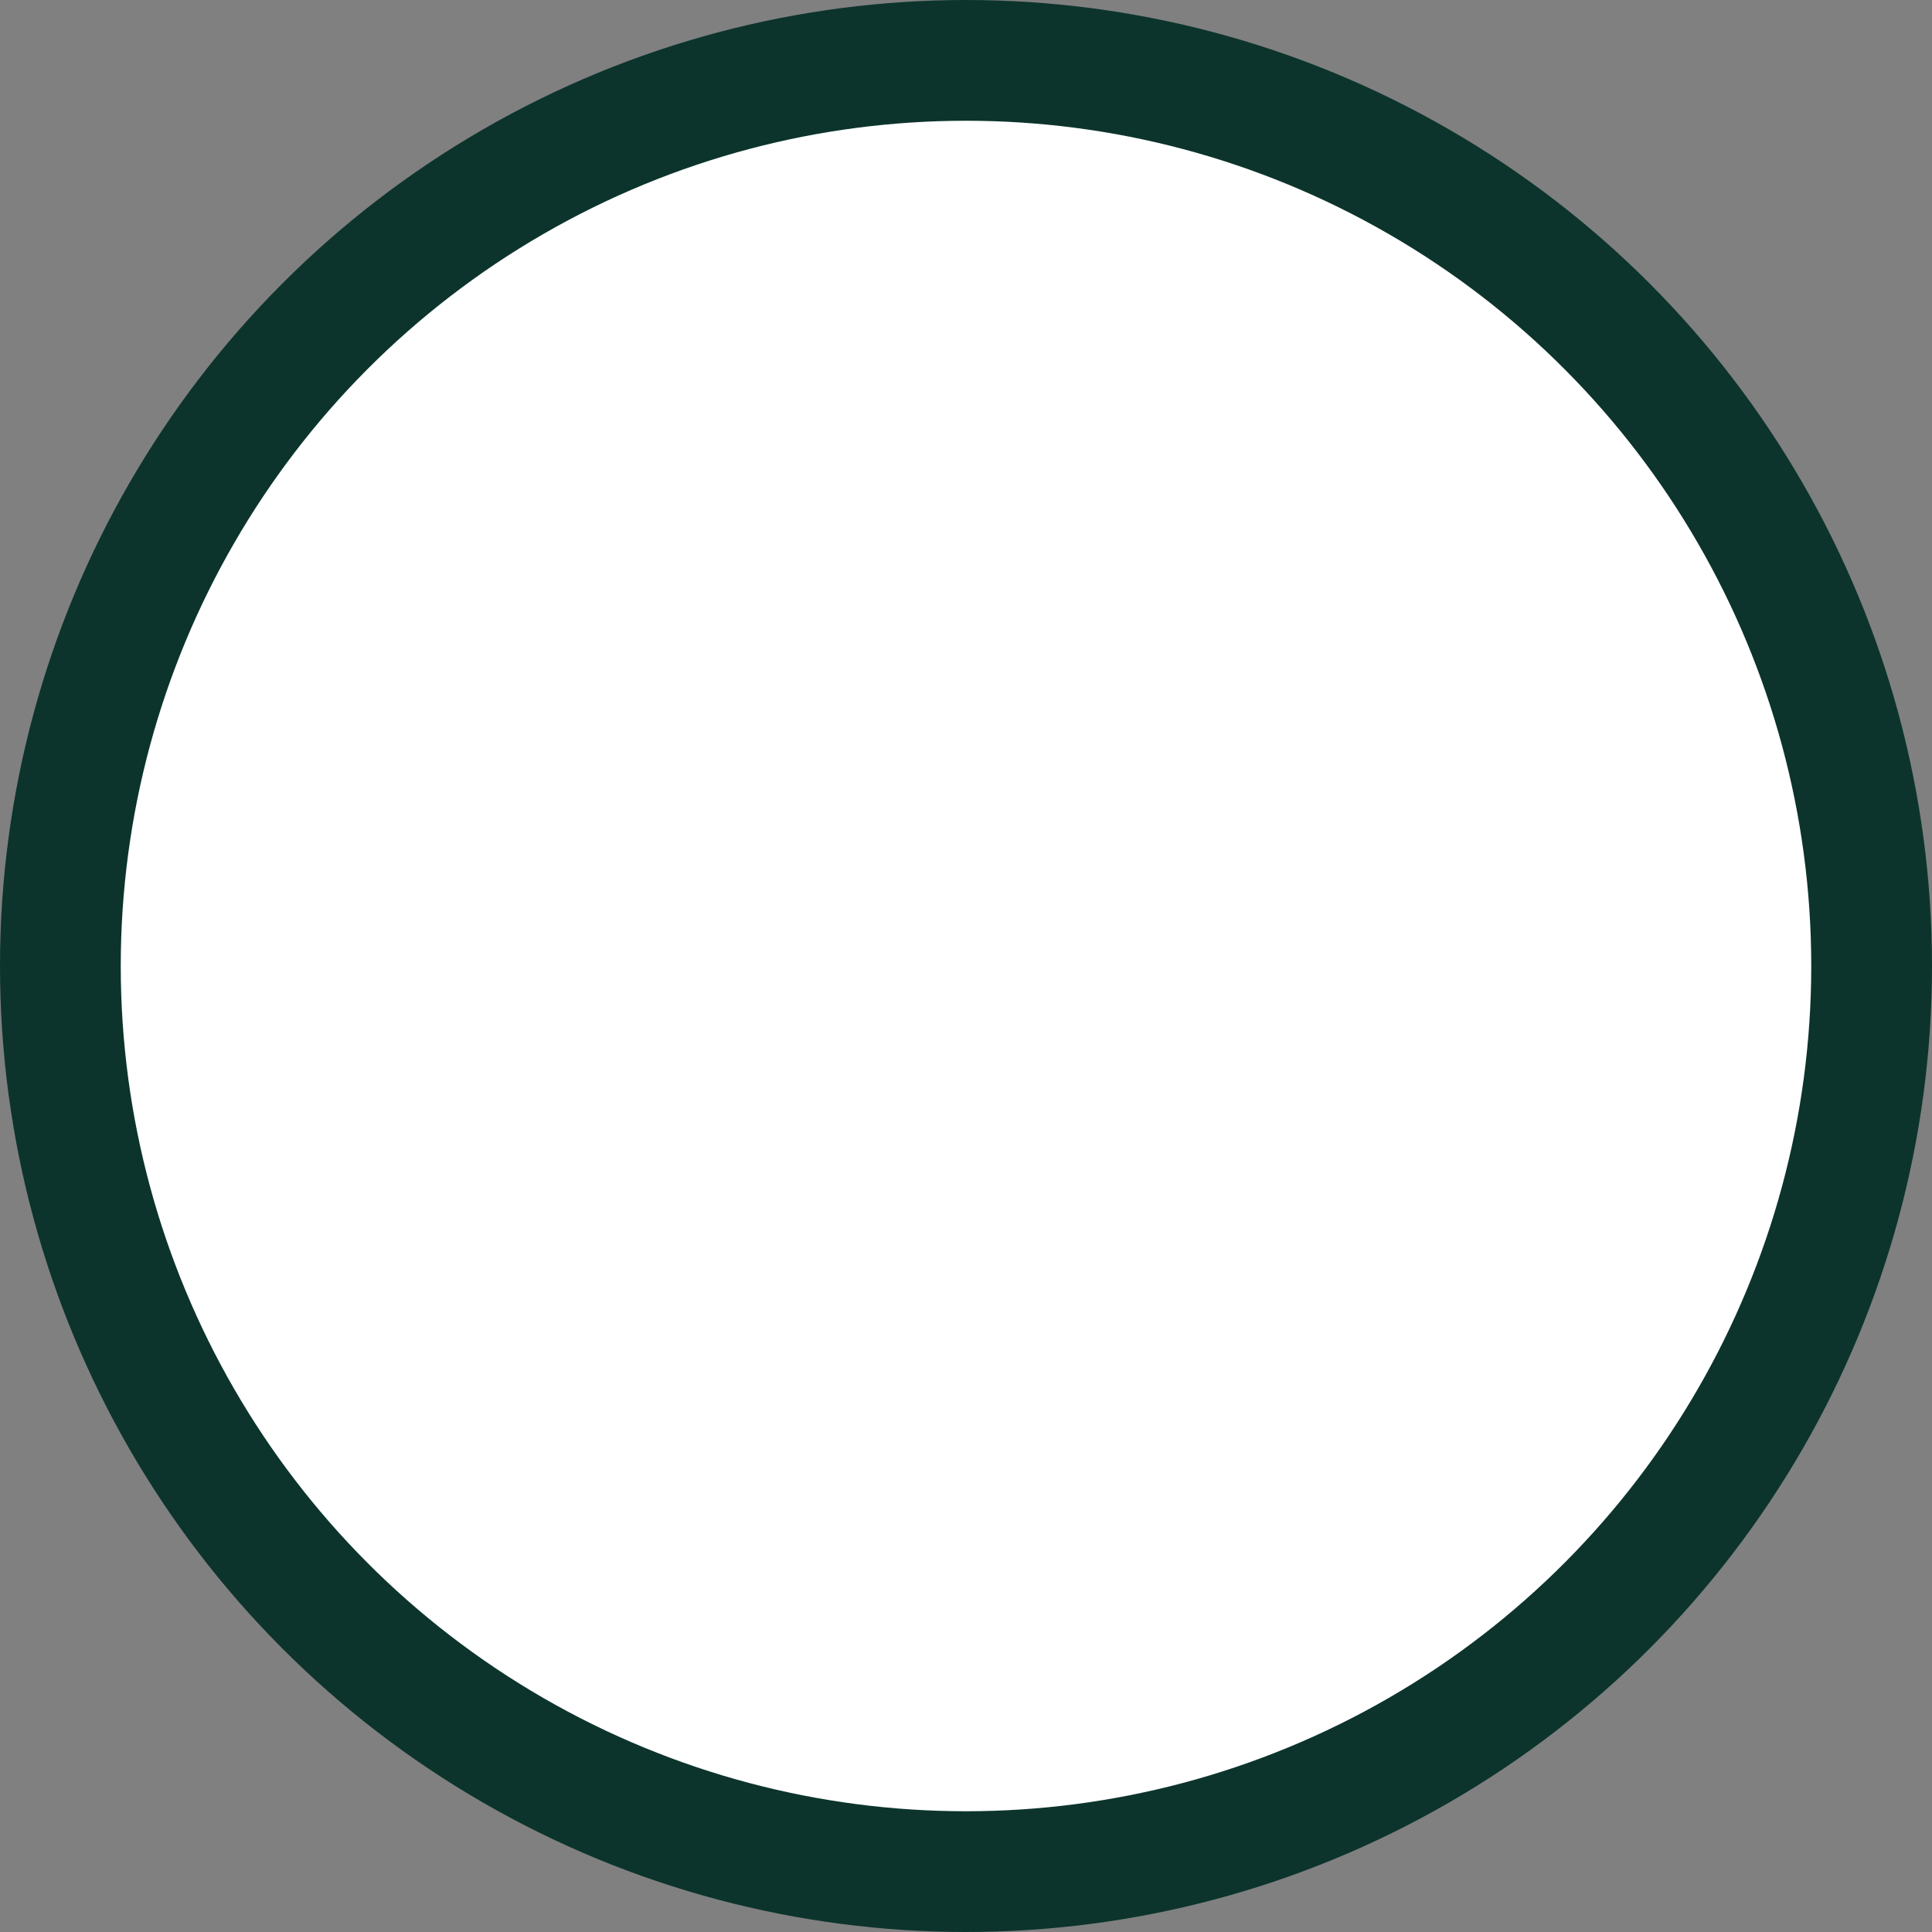 <?xml version="1.0" encoding="UTF-8"?>
<svg xmlns="http://www.w3.org/2000/svg" width="16" height="16" viewBox="0 0 16 16" fill="none">
  <rect x="0" y="0" width="16" height="16" fill="#808080" stroke="none"/>
  <circle id="Ellipse 10" cx="8" cy="8" r="7.5" fill="white" stroke="#0C342C"></circle>
</svg>
